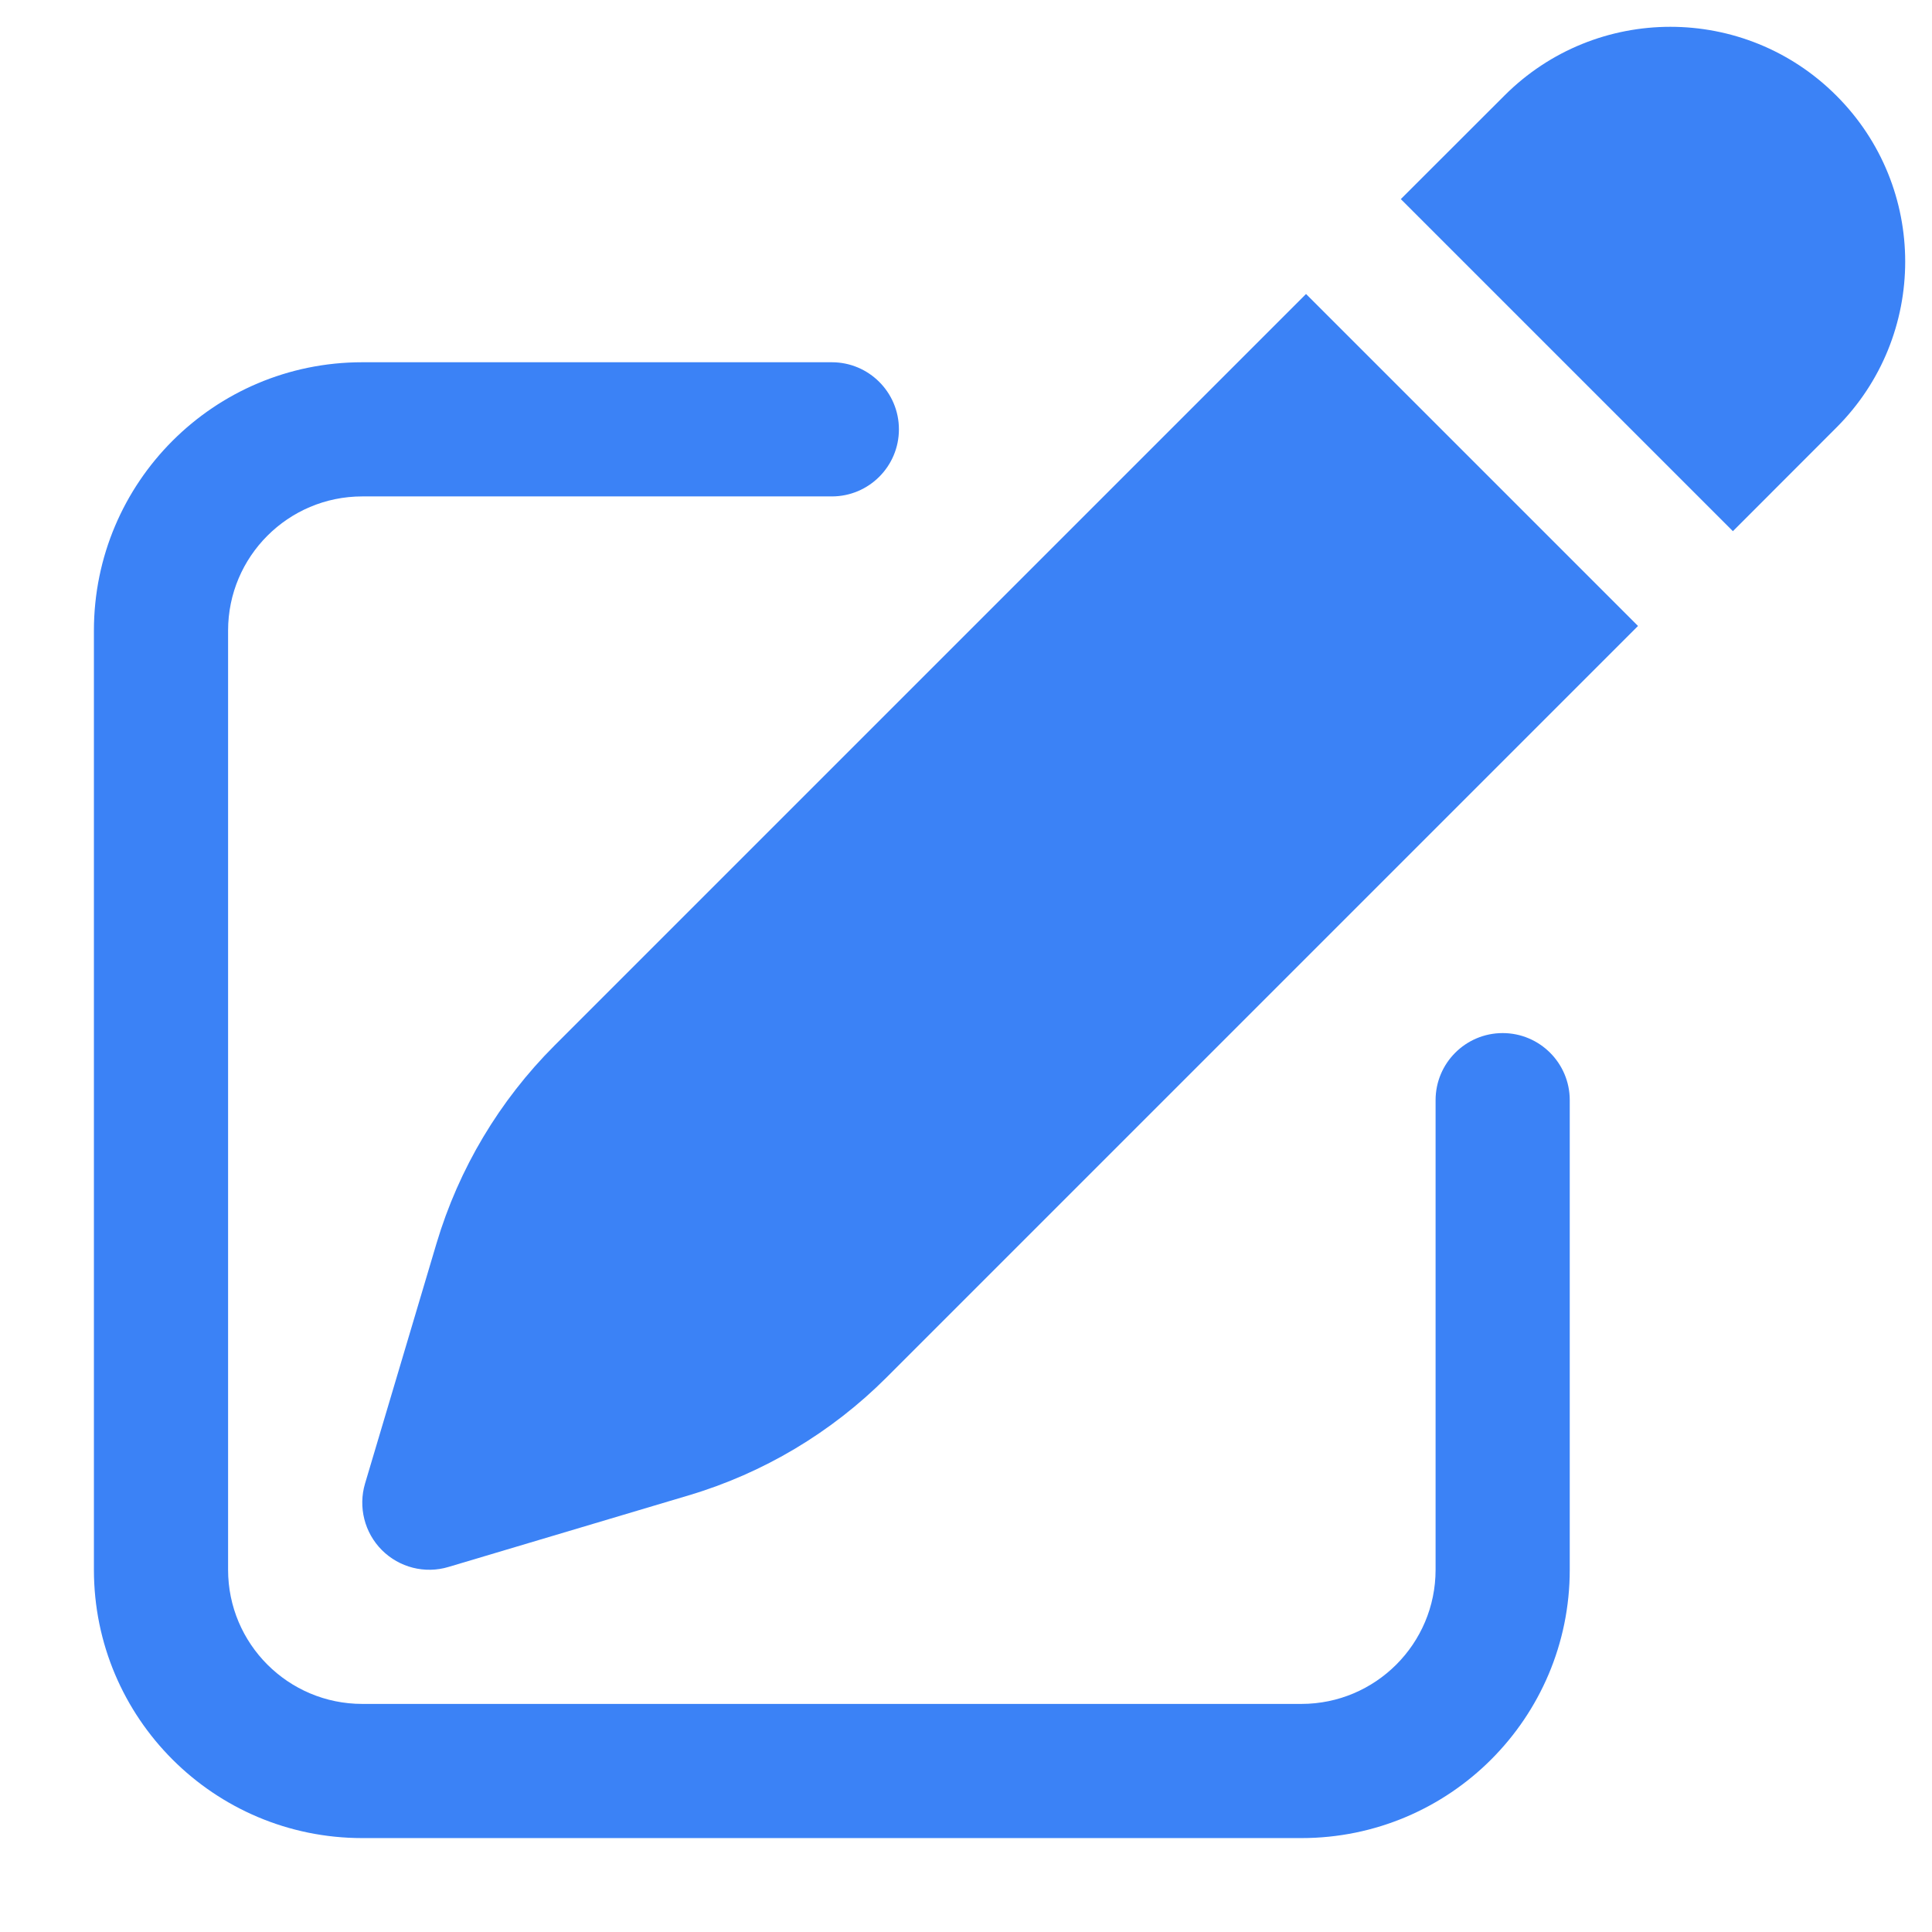 <svg width="18" height="18" viewBox="0 0 18 18" fill="none" xmlns="http://www.w3.org/2000/svg">
<path d="M17.109 0.891C16.255 0.036 14.87 0.036 14.016 0.891L13.051 1.855L16.145 4.949L17.109 3.984C17.964 3.13 17.964 1.745 17.109 0.891Z" fill="#3B82F6"/>
<path d="M15.261 5.832L12.168 2.739L5.167 9.74C4.653 10.254 4.275 10.887 4.067 11.584L3.401 13.822C3.336 14.041 3.396 14.28 3.558 14.442C3.72 14.604 3.958 14.665 4.178 14.599L6.416 13.932C7.112 13.725 7.746 13.347 8.26 12.833L15.261 5.832Z" fill="#3B82F6"/>
<path d="M3.375 3.375C1.994 3.375 0.875 4.494 0.875 5.875V14.625C0.875 16.006 1.994 17.125 3.375 17.125H12.125C13.506 17.125 14.625 16.006 14.625 14.625V10.25C14.625 9.905 14.345 9.625 14 9.625C13.655 9.625 13.375 9.905 13.375 10.25V14.625C13.375 15.315 12.815 15.875 12.125 15.875H3.375C2.685 15.875 2.125 15.315 2.125 14.625V5.875C2.125 5.185 2.685 4.625 3.375 4.625H7.75C8.095 4.625 8.375 4.345 8.375 4C8.375 3.655 8.095 3.375 7.75 3.375H3.375Z" fill="#3B82F6"/>
</svg>
